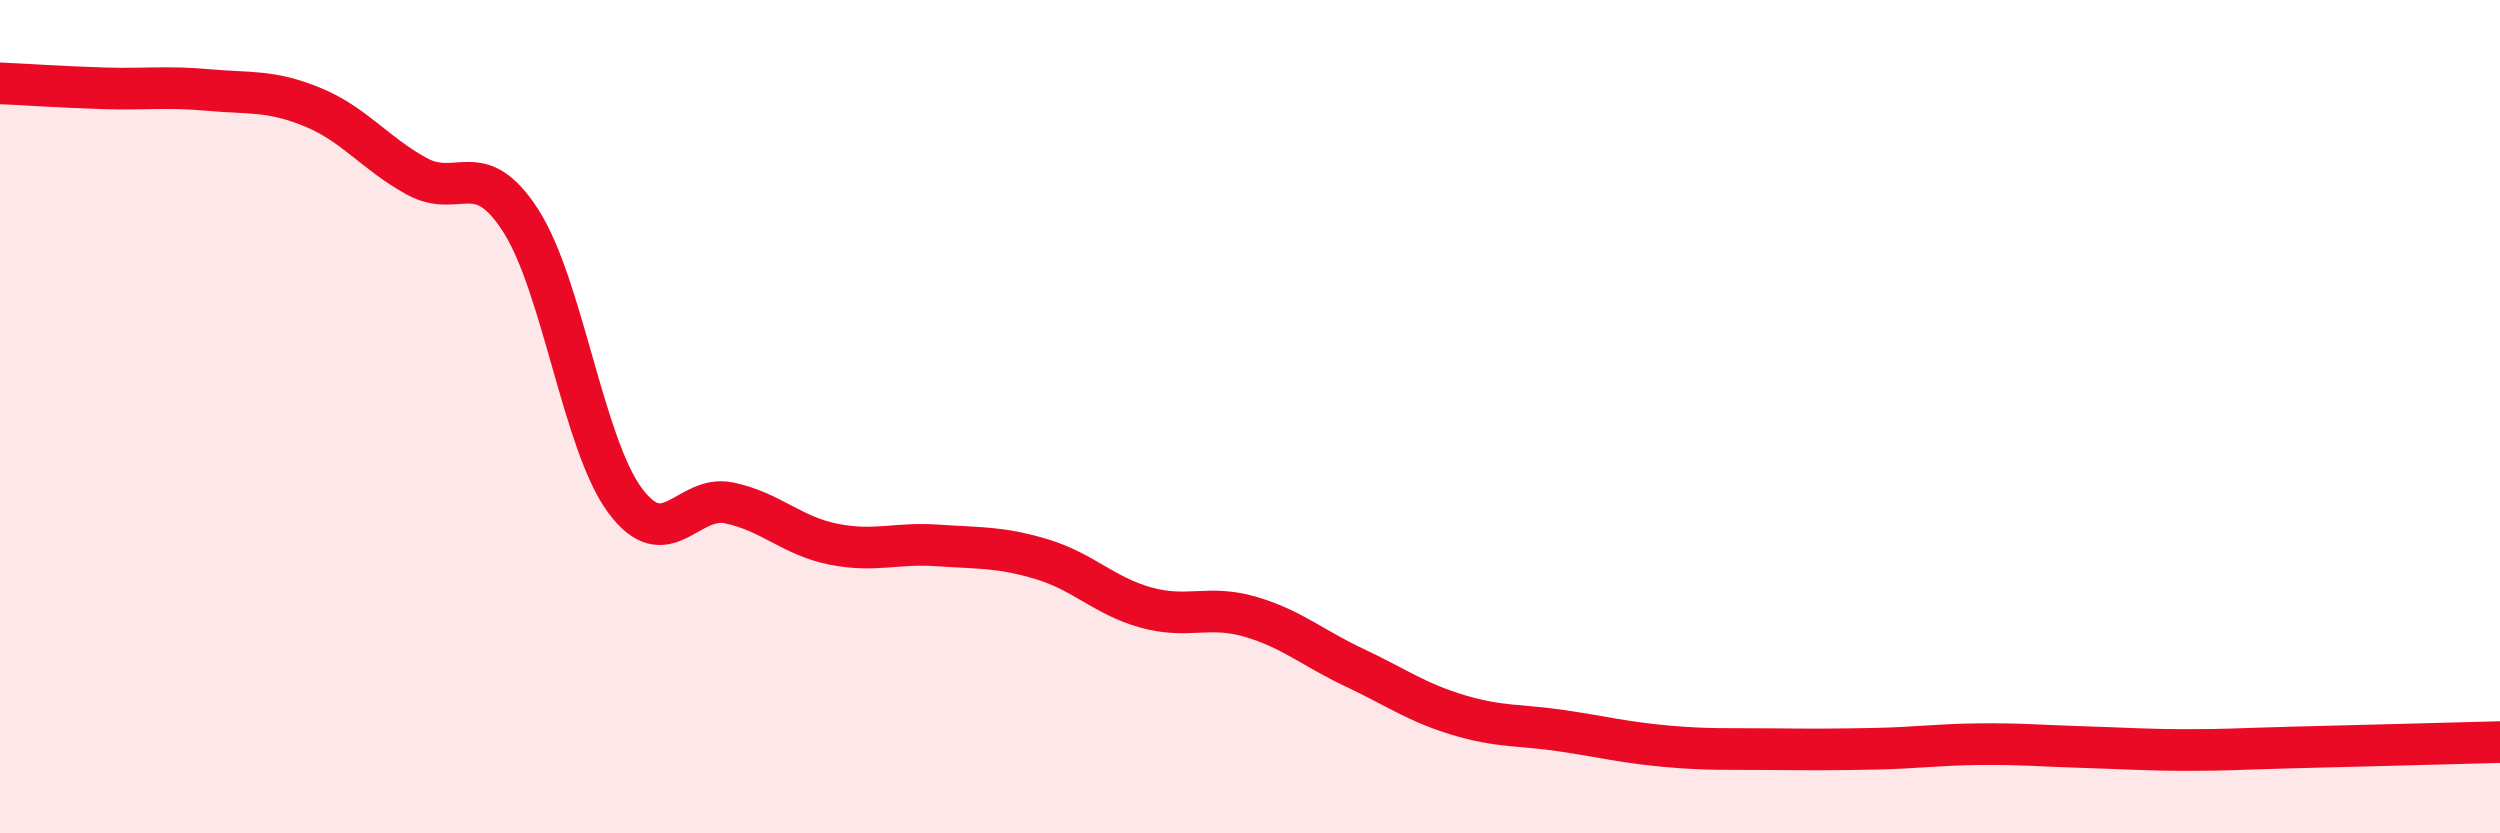 
    <svg width="60" height="20" viewBox="0 0 60 20" xmlns="http://www.w3.org/2000/svg">
      <path
        d="M 0,2 C 0.5,2.02 1.5,2.09 2.5,2.12 C 3.5,2.15 4,2.07 5,2.16 C 6,2.25 6.5,2.16 7.5,2.57 C 8.5,2.98 9,3.68 10,4.23 C 11,4.78 11.5,3.74 12.5,5.3 C 13.5,6.86 14,10.66 15,12.01 C 16,13.36 16.5,11.86 17.5,12.07 C 18.5,12.28 19,12.86 20,13.06 C 21,13.26 21.5,13.02 22.5,13.09 C 23.5,13.16 24,13.12 25,13.42 C 26,13.72 26.5,14.3 27.5,14.58 C 28.5,14.86 29,14.51 30,14.8 C 31,15.09 31.5,15.55 32.5,16.02 C 33.5,16.49 34,16.86 35,17.16 C 36,17.46 36.5,17.39 37.5,17.54 C 38.5,17.69 39,17.82 40,17.91 C 41,18 41.5,17.97 42.5,17.98 C 43.5,17.99 44,17.99 45,17.97 C 46,17.95 46.5,17.87 47.5,17.86 C 48.5,17.85 49,17.9 50,17.93 C 51,17.96 51.5,18 52.5,18 C 53.5,18 53.5,17.98 55,17.94 C 56.5,17.9 59,17.84 60,17.81L60 20L0 20Z"
        fill="#EB0A25"
        opacity="0.1"
        stroke-linecap="round"
        stroke-linejoin="round"
      />
      <path
        d="M 0,2 C 0.5,2.02 1.5,2.09 2.5,2.12 C 3.5,2.15 4,2.07 5,2.16 C 6,2.25 6.5,2.16 7.5,2.57 C 8.5,2.98 9,3.68 10,4.23 C 11,4.78 11.5,3.74 12.5,5.3 C 13.5,6.86 14,10.66 15,12.01 C 16,13.36 16.5,11.86 17.5,12.07 C 18.5,12.28 19,12.86 20,13.06 C 21,13.26 21.5,13.02 22.5,13.09 C 23.5,13.16 24,13.12 25,13.42 C 26,13.72 26.5,14.3 27.5,14.58 C 28.5,14.86 29,14.51 30,14.8 C 31,15.09 31.5,15.55 32.5,16.02 C 33.5,16.49 34,16.86 35,17.16 C 36,17.46 36.5,17.39 37.5,17.54 C 38.5,17.69 39,17.82 40,17.91 C 41,18 41.5,17.97 42.5,17.98 C 43.5,17.99 44,17.99 45,17.97 C 46,17.95 46.5,17.87 47.5,17.86 C 48.5,17.85 49,17.9 50,17.93 C 51,17.96 51.5,18 52.5,18 C 53.5,18 53.5,17.98 55,17.94 C 56.5,17.9 59,17.84 60,17.81"
        stroke="#EB0A25"
        stroke-width="1"
        fill="none"
        stroke-linecap="round"
        stroke-linejoin="round"
      />
    </svg>
  